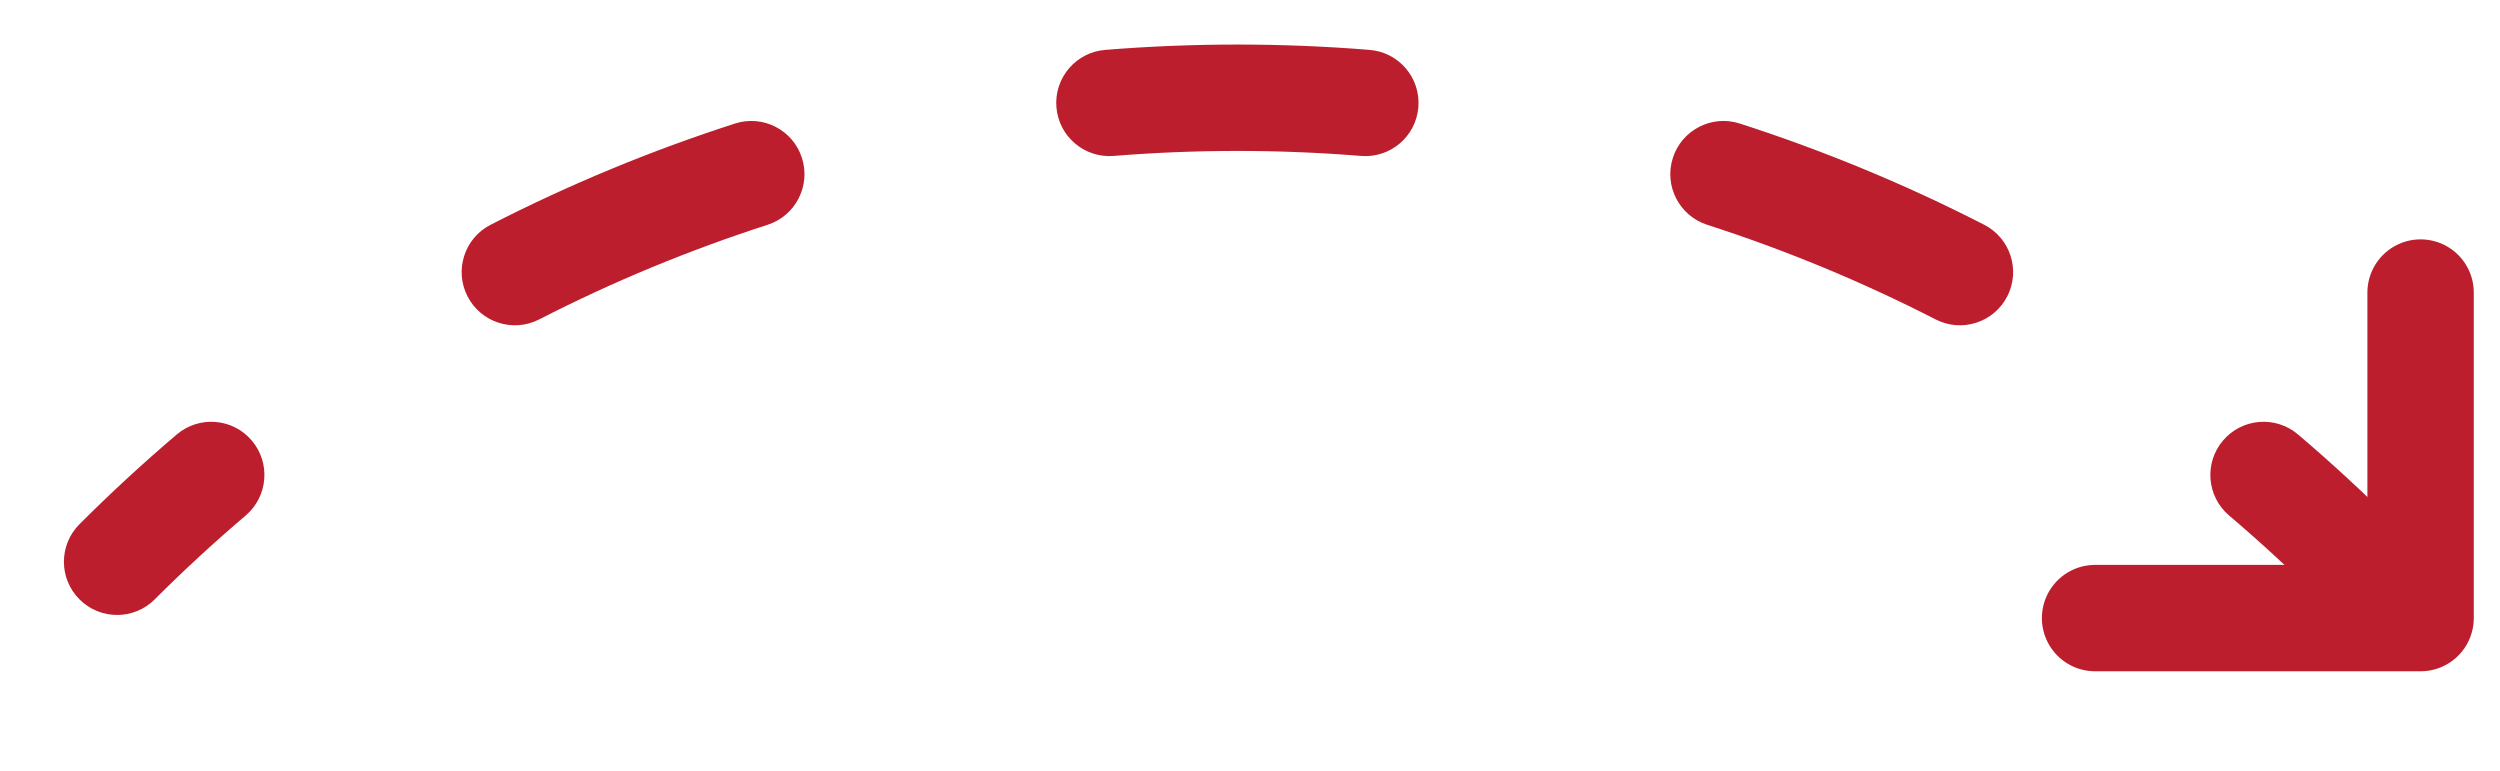 <?xml version="1.0" encoding="UTF-8"?> <svg xmlns="http://www.w3.org/2000/svg" width="94" height="29" viewBox="0 0 94 29" fill="none"> <path fill-rule="evenodd" clip-rule="evenodd" d="M2.989 22.537C2.208 21.756 2.208 20.49 2.989 19.709C4.164 18.534 5.385 17.408 6.647 16.335C7.489 15.62 8.751 15.722 9.466 16.563C10.182 17.405 10.079 18.667 9.238 19.383C8.057 20.386 6.916 21.438 5.817 22.537C5.036 23.318 3.77 23.318 2.989 22.537ZM17.579 11.143C17.075 10.16 17.463 8.954 18.447 8.451C19.921 7.695 21.428 6.998 22.964 6.362C24.499 5.726 26.058 5.153 27.635 4.645C28.686 4.306 29.813 4.883 30.152 5.935C30.491 6.986 29.913 8.113 28.862 8.452C27.387 8.927 25.93 9.463 24.494 10.057C23.058 10.652 21.649 11.304 20.271 12.011C19.288 12.514 18.082 12.126 17.579 11.143ZM39.721 4.031C39.632 2.93 40.452 1.965 41.553 1.876C43.205 1.742 44.864 1.675 46.526 1.675C48.188 1.675 49.847 1.742 51.498 1.876C52.599 1.965 53.42 2.93 53.33 4.031C53.241 5.132 52.276 5.952 51.175 5.863C49.631 5.738 48.08 5.675 46.526 5.675C44.972 5.675 43.42 5.738 41.876 5.863C40.775 5.952 39.81 5.132 39.721 4.031ZM62.9 5.935C63.239 4.883 64.366 4.306 65.417 4.645C66.994 5.153 68.552 5.726 70.088 6.362C71.624 6.998 73.131 7.695 74.605 8.451C75.588 8.954 75.977 10.16 75.473 11.143C74.969 12.126 73.764 12.514 72.781 12.011C71.402 11.304 69.993 10.652 68.557 10.057C67.121 9.463 65.664 8.927 64.19 8.452C63.139 8.113 62.561 6.986 62.9 5.935ZM83.586 16.563C84.301 15.722 85.563 15.62 86.405 16.335C87.667 17.408 88.888 18.534 90.063 19.709C90.844 20.49 90.844 21.756 90.063 22.537C89.282 23.318 88.016 23.318 87.235 22.537C86.136 21.438 84.995 20.386 83.814 19.383C82.972 18.667 82.87 17.405 83.586 16.563Z" fill="#BC1E2D"></path> <path d="M91.014 11V23.24H78.775" stroke="#BC1E2D" stroke-width="4" stroke-linecap="round" stroke-linejoin="round"></path> </svg> 
